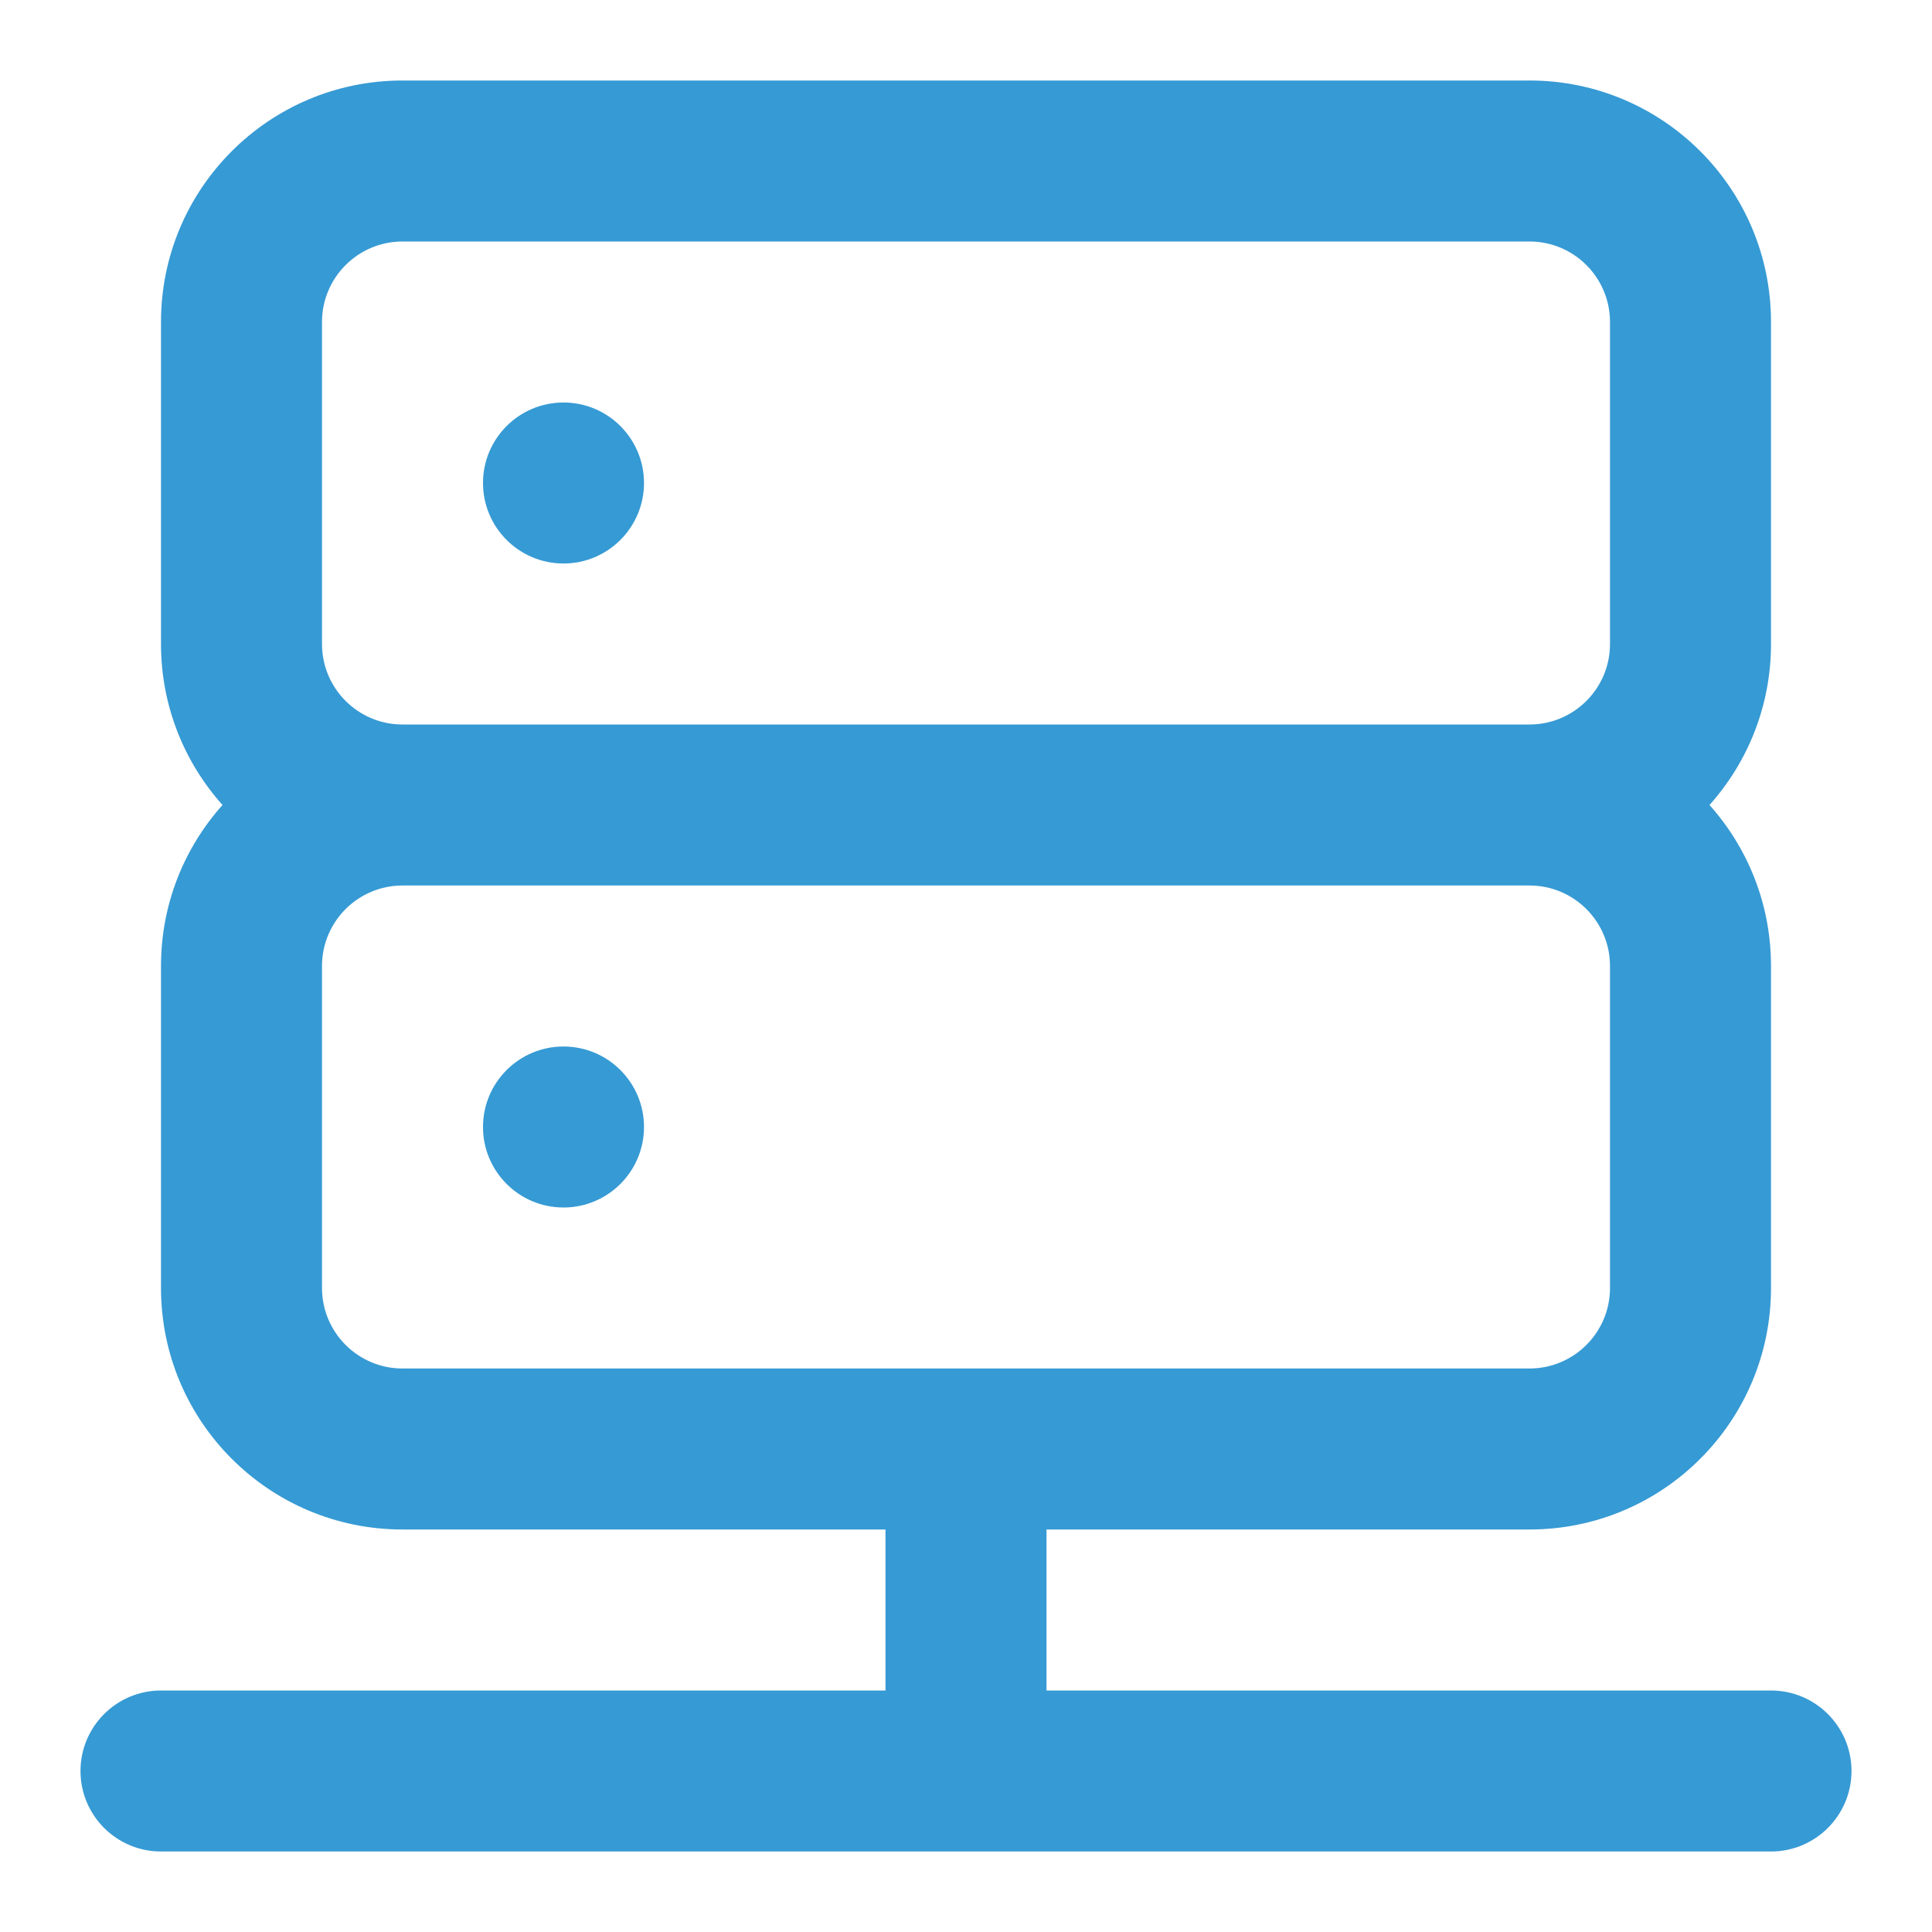 <!DOCTYPE svg PUBLIC "-//W3C//DTD SVG 1.1//EN" "http://www.w3.org/Graphics/SVG/1.1/DTD/svg11.dtd">
<!-- Uploaded to: SVG Repo, www.svgrepo.com, Transformed by: SVG Repo Mixer Tools -->
<svg width="800px" height="800px" viewBox="0 0 24 24" fill="none" xmlns="http://www.w3.org/2000/svg">
<g id="SVGRepo_bgCarrier" stroke-width="0"/>
<g id="SVGRepo_tracerCarrier" stroke-linecap="round" stroke-linejoin="round"/>
<g id="SVGRepo_iconCarrier"> <path d="M7 7C7.552 7 8 6.552 8 6C8 5.448 7.552 5 7 5C6.448 5 6 5.448 6 6C6 6.552 6.448 7 7 7Z" fill="#369ad4"/> <path d="M8 14C8 14.552 7.552 15 7 15C6.448 15 6 14.552 6 14C6 13.448 6.448 13 7 13C7.552 13 8 13.448 8 14Z" fill="#369ad4"/> <path fill-rule="evenodd" clip-rule="evenodd" d="M19 1C20.657 1 22 2.343 22 4V8C22 8.768 21.711 9.469 21.236 10C21.711 10.531 22 11.232 22 12V16C22 17.657 20.657 19 19 19H13V21H22C22.552 21 23 21.448 23 22C23 22.552 22.552 23 22 23H2C1.448 23 1 22.552 1 22C1 21.448 1.448 21 2 21H11V19H5C3.343 19 2 17.657 2 16V12C2 11.232 2.289 10.531 2.764 10C2.289 9.469 2 8.768 2 8V4C2 2.343 3.343 1 5 1H19ZM5 9H19C19.552 9 20 8.552 20 8V4C20 3.448 19.552 3 19 3H5C4.448 3 4 3.448 4 4V8C4 8.552 4.448 9 5 9ZM5 11C4.448 11 4 11.448 4 12V16C4 16.552 4.448 17 5 17H19C19.552 17 20 16.552 20 16V12C20 11.448 19.552 11 19 11H5Z" fill="#369ad4"/> </g>
</svg>